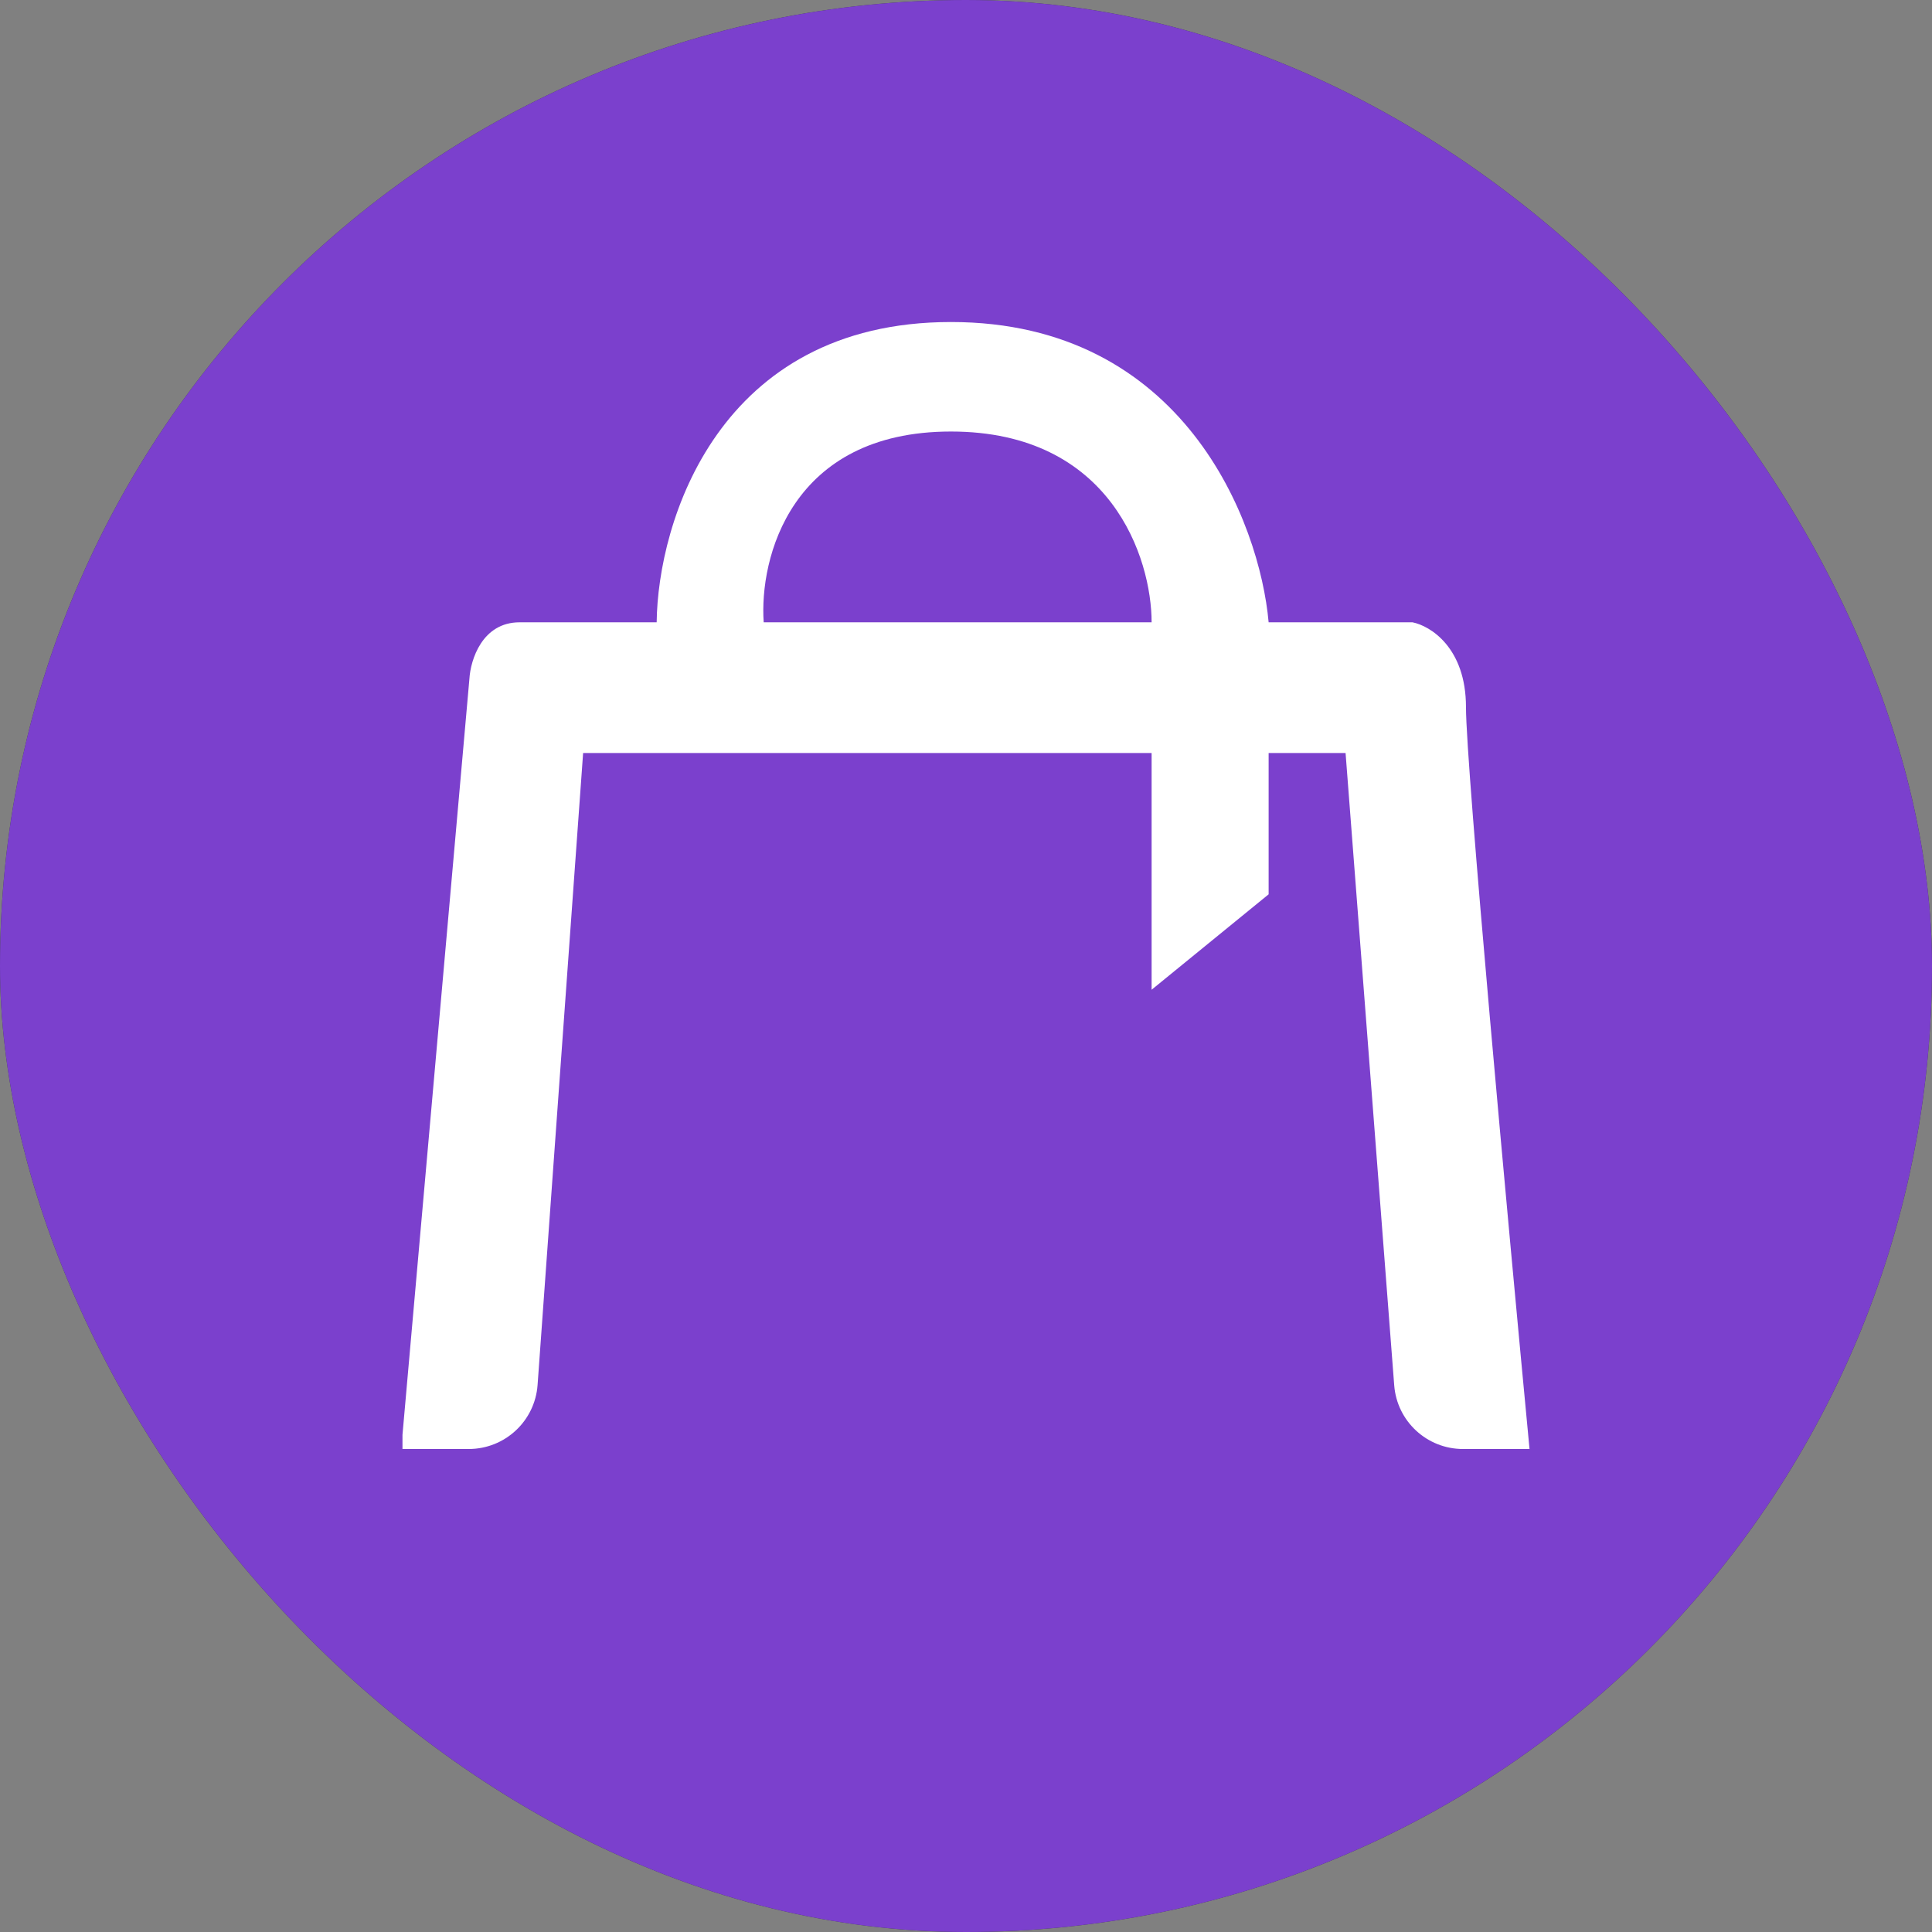 <?xml version="1.0" encoding="UTF-8"?> <svg xmlns="http://www.w3.org/2000/svg" width="28" height="28" viewBox="0 0 28 28" fill="none"><rect x="0" y="0" width="28" height="28" fill="#808080" stroke="none"/><rect width="28" height="28" rx="14" fill="#383741"></rect><rect width="28" height="28" rx="14" fill="#7B40CD"></rect><path fill-rule="evenodd" clip-rule="evenodd" d="M5.833 20.795L6.803 9.838C6.819 9.565 6.987 9.019 7.53 9.019H9.517C9.533 7.568 10.409 4.667 13.782 4.667C17.155 4.667 18.257 7.568 18.386 9.019H20.471C20.729 9.07 21.246 9.387 21.246 10.248C21.246 11.108 21.86 17.774 22.167 21H21.203C20.68 21 20.246 20.598 20.206 20.077L19.501 10.913H18.386V12.961L16.69 14.344V10.913H8.451L7.791 20.072C7.753 20.595 7.318 21 6.793 21H5.833V20.795ZM13.782 6.254C11.456 6.254 11.003 8.097 11.068 9.019H16.69C16.69 8.097 16.108 6.254 13.782 6.254Z" fill="white"></path></svg> 